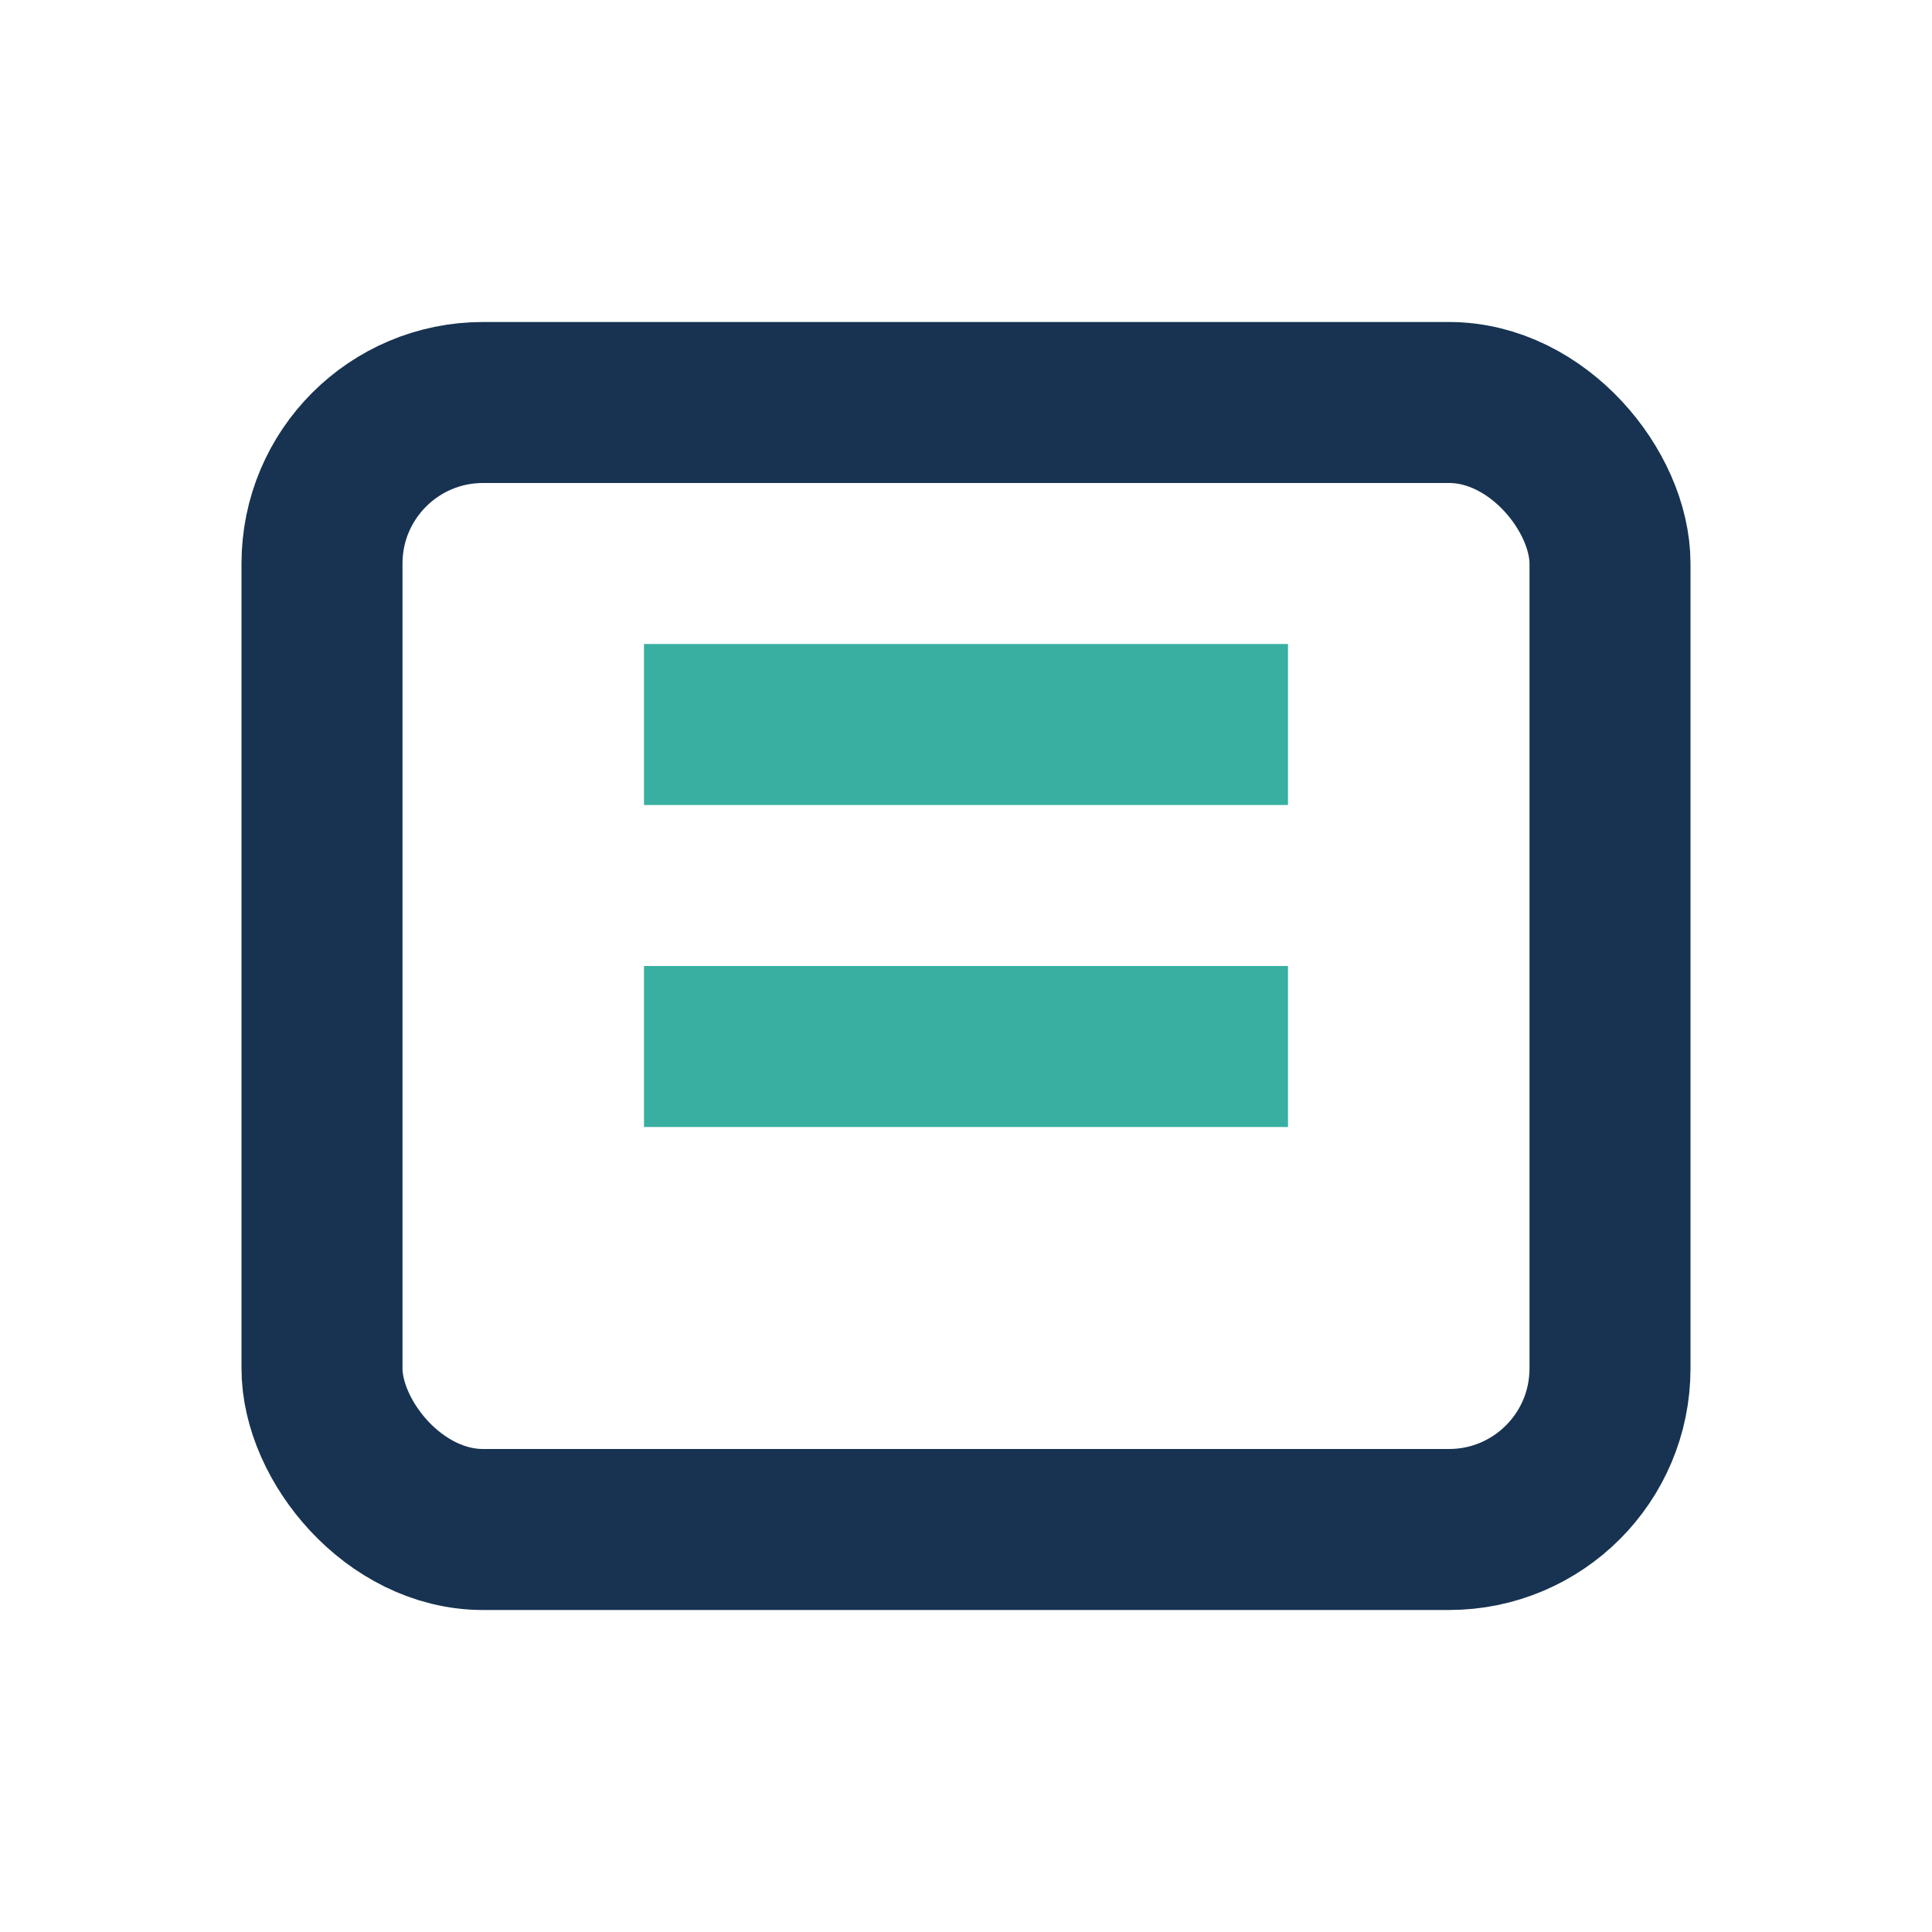 <?xml version="1.0" encoding="UTF-8"?>
<svg xmlns="http://www.w3.org/2000/svg" width="24" height="24" viewBox="0 0 24 24"><rect x="4" y="5" width="16" height="14" rx="2" fill="none" stroke="#173351" stroke-width="2"/><path d="M8 9h8M8 13h8" stroke="#38AFA0" stroke-width="2"/></svg>